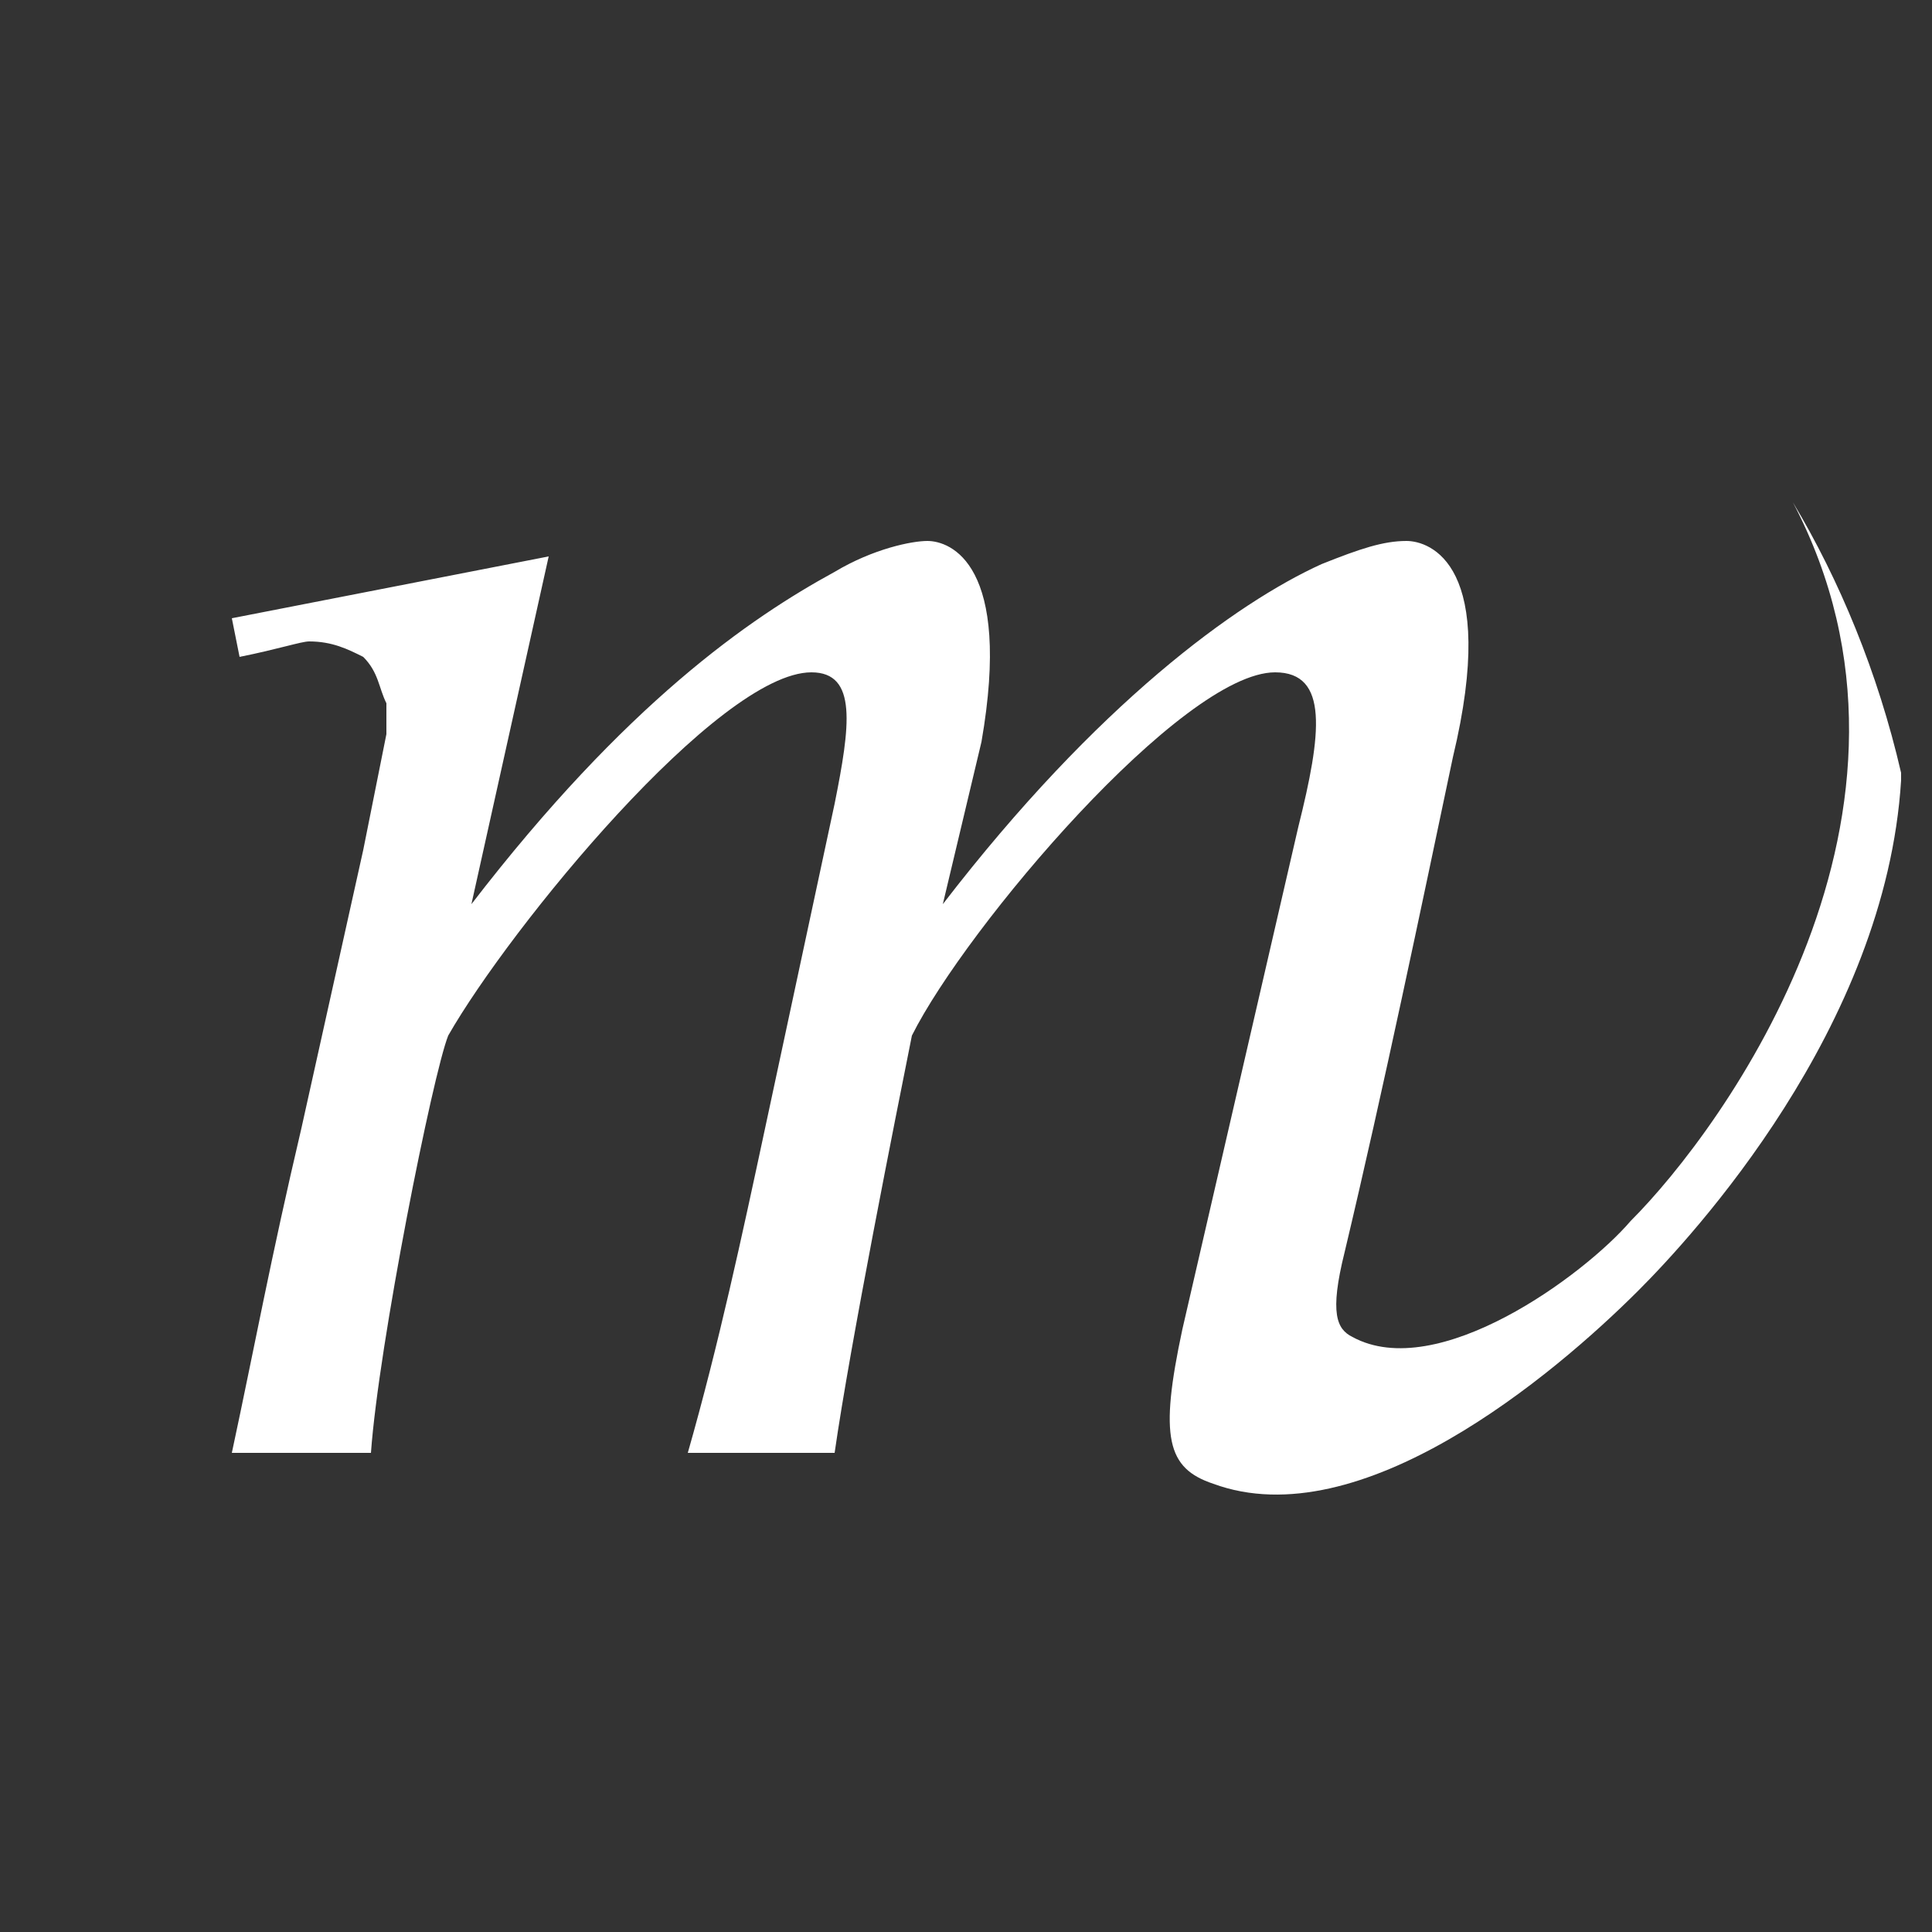 <?xml version="1.0" encoding="utf-8"?>
<!-- Generator: Adobe Illustrator 19.1.0, SVG Export Plug-In . SVG Version: 6.00 Build 0)  -->
<svg version="1.1" id="Calque_1" xmlns="http://www.w3.org/2000/svg" xmlns:xlink="http://www.w3.org/1999/xlink" x="0px" y="0px"
	 viewBox="0 0 25 25" style="enable-background:new 0 0 25 25;" xml:space="preserve">
<rect x="0" y="0" width="25" height="25" fill="#333333" stroke="none"/>
<style type="text/css">
	.st0{fill:#FFFFFF;}
	.st1{fill:none;}
</style>
<path class="st0" d="M21.1,15.8c-0.6,0.7-2.5,2.1-3.6,1.5c-0.2-0.1-0.3-0.3-0.1-1.1c0.5-2.1,1-4.5,1.4-6.4C19.4,7.3,18.5,7,18.2,7
	c-0.3,0-0.6,0.1-1.1,0.3c-1.1,0.5-2.9,1.8-4.9,4.4h0l0.5-2.1C13.1,7.3,12.3,7,12,7c-0.2,0-0.7,0.1-1.2,0.4C9.7,8,8.1,9.1,6.1,11.7
	H6.1l1-4.5L3,8l0.1,0.5C3.6,8.4,3.9,8.3,4,8.3c0.3,0,0.5,0.1,0.7,0.2C4.9,8.7,4.9,8.9,5,9.1c0,0.1,0,0.2,0,0.4l-0.3,1.5l-0.8,3.6
	c-0.4,1.7-0.6,2.8-0.9,4.2l1.8,0c0.1-1.4,0.8-4.9,1-5.4c0.8-1.4,3.5-4.7,4.7-4.7c0.6,0,0.5,0.7,0.3,1.7l-0.9,4.2
	c-0.3,1.4-0.6,2.8-1,4.2l1.9,0c0.2-1.4,0.8-4.4,1-5.4c0.7-1.4,3.5-4.7,4.7-4.7c0.7,0,0.6,0.8,0.3,2l-1.5,6.5c-0.3,1.4-0.2,1.8,0.4,2
	c1.9,0.7,4.4-1.4,5.5-2.5c0.7-0.7,3.2-3.4,3.4-6.6c0,0,0,0,0-0.1c-0.3-1.3-0.8-2.5-1.4-3.5C25.3,10.5,22.3,14.6,21.1,15.8"/>
<rect id="_x3C_Tranche_x3E_" class="st1" width="25" height="25"/>
</svg>

